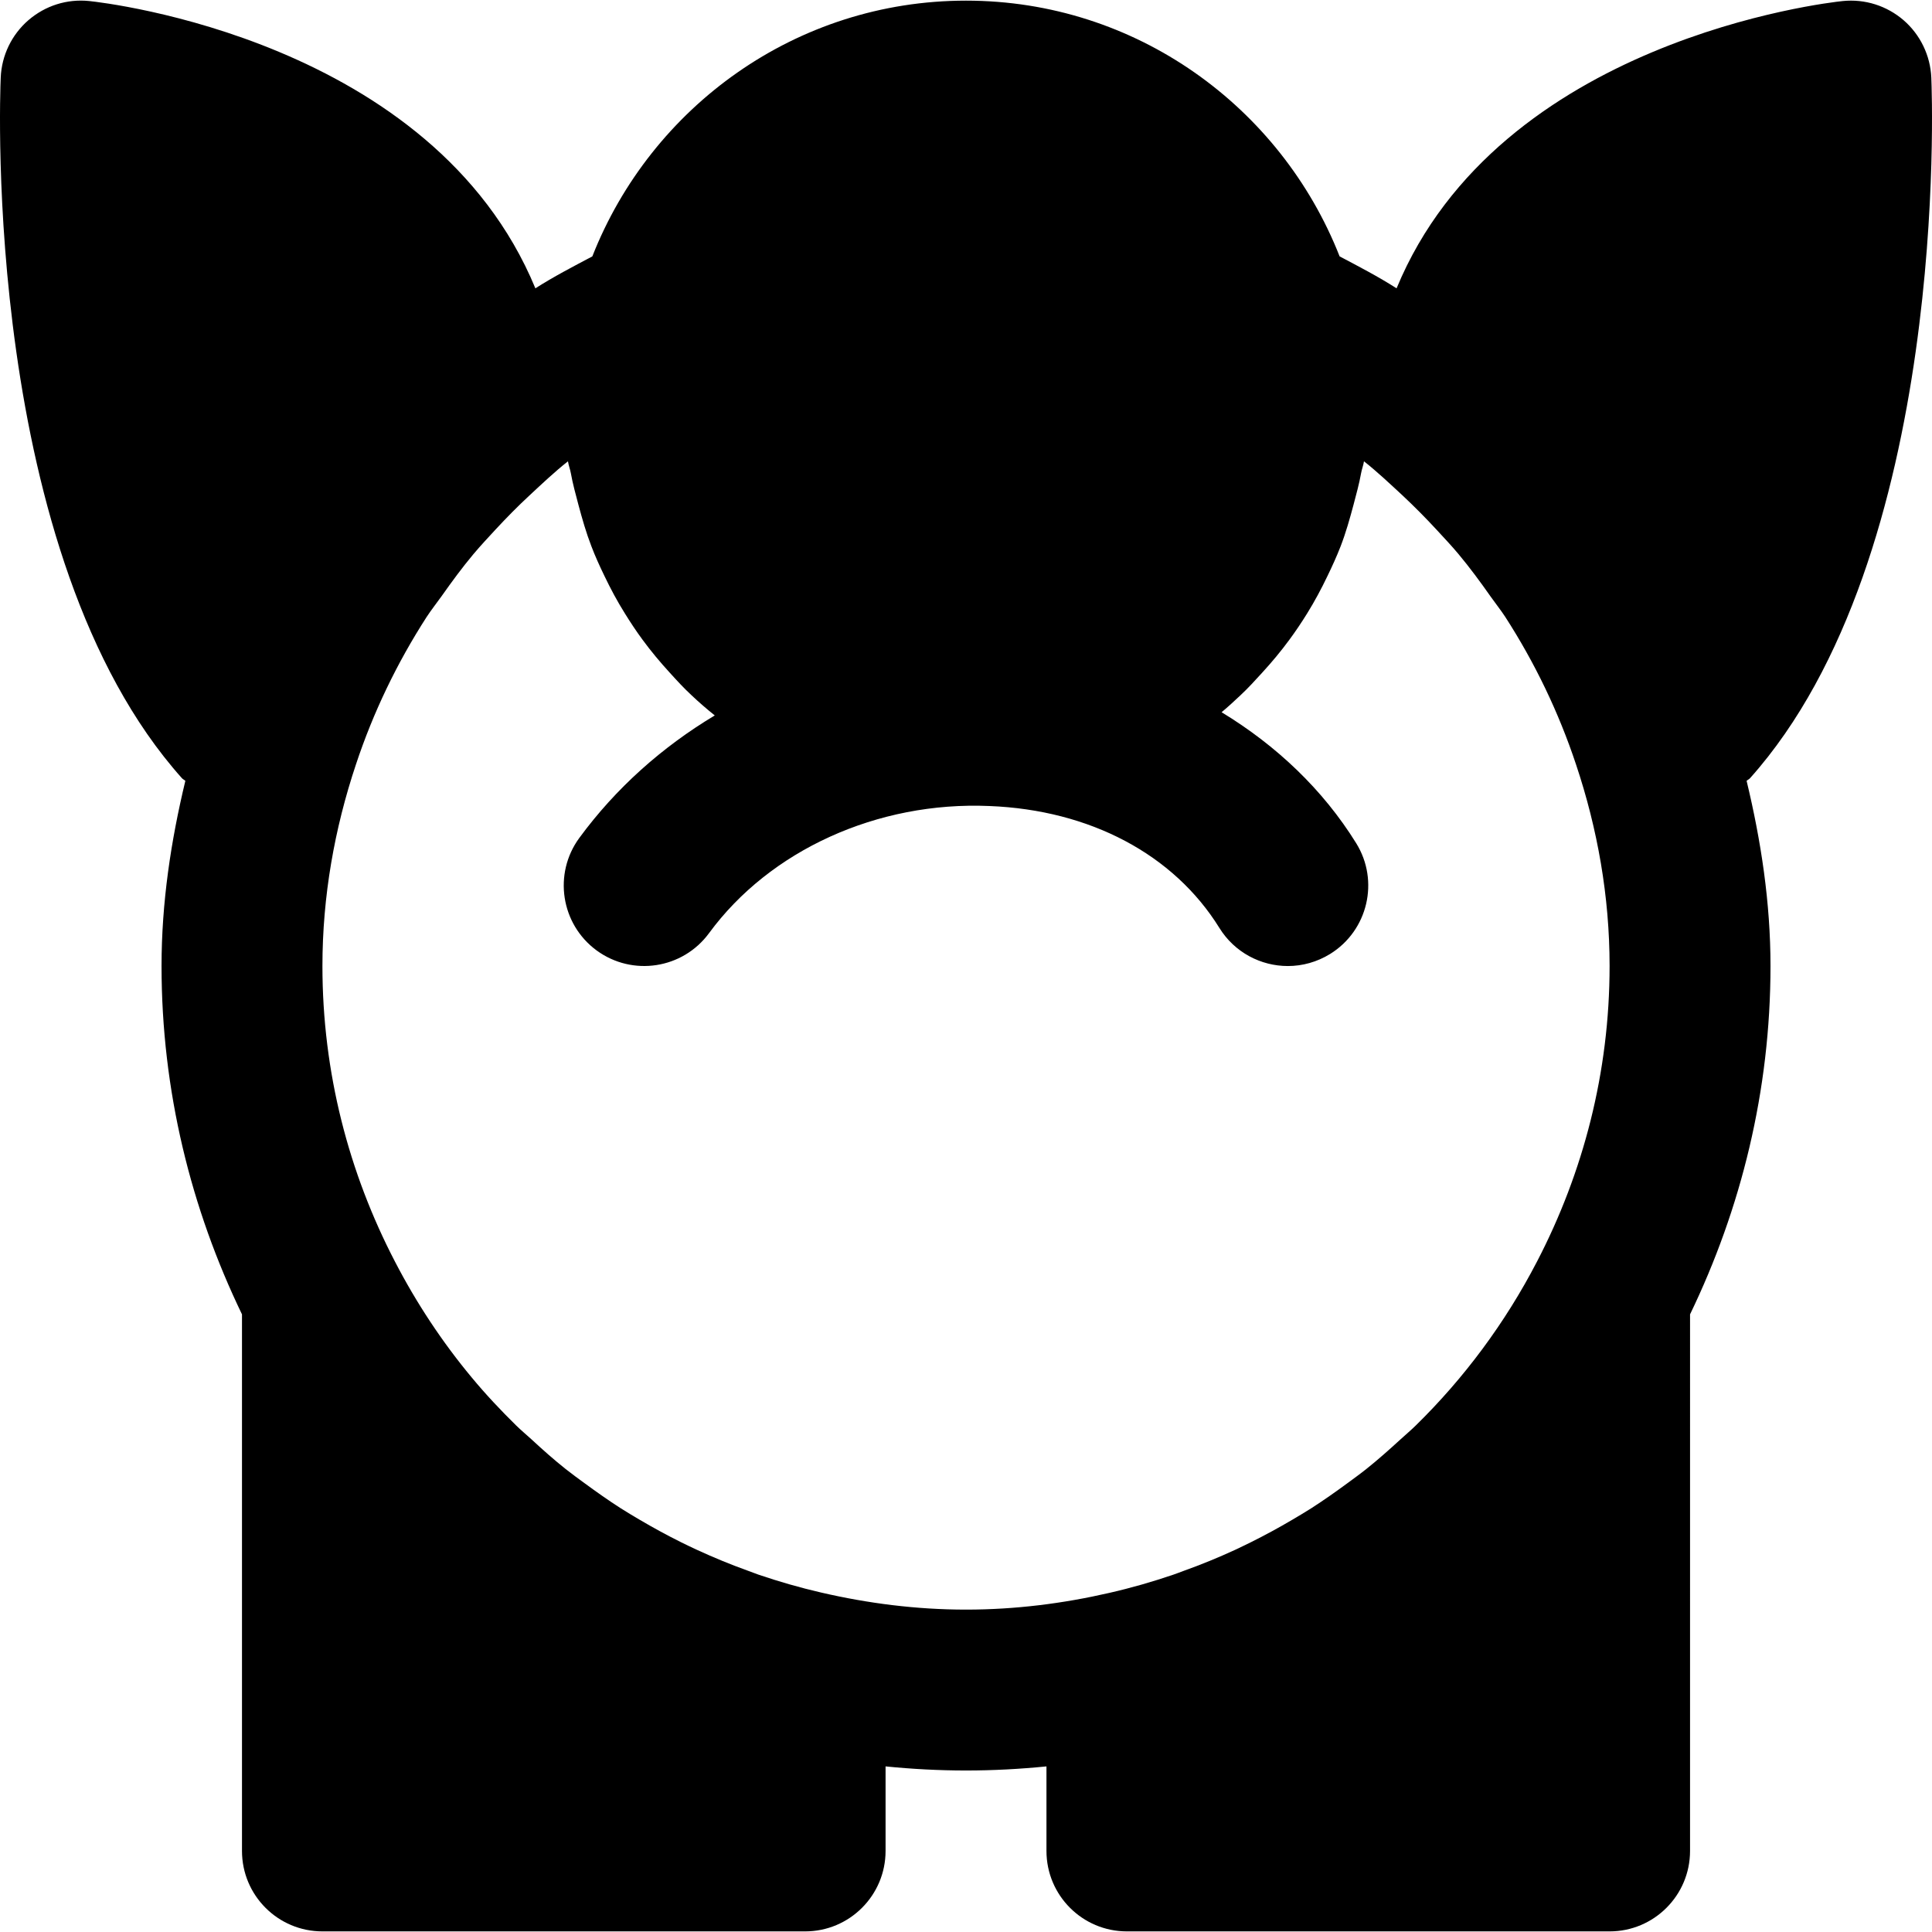<?xml version="1.0" encoding="iso-8859-1"?>
<!-- Generator: Adobe Illustrator 19.0.0, SVG Export Plug-In . SVG Version: 6.00 Build 0)  -->
<svg version="1.1" id="Layer_1" xmlns="http://www.w3.org/2000/svg" xmlns:xlink="http://www.w3.org/1999/xlink" x="0px" y="0px"
	 viewBox="0 0 491.837 491.837" style="enable-background:new 0 0 491.837 491.837;" xml:space="preserve">
<g>
	<g>
		<path d="M445.501,198.123c50.729-56.75,46.367-173.425,46.162-178.36c-0.246-5.632-2.806-10.936-7.066-14.623
			c-4.26-3.666-9.81-5.448-15.483-4.874c-3.994,0.41-87.429,9.912-113.582,73.134c-4.649-2.97-9.564-5.53-14.5-8.131
			c-14.95-38.031-51.835-65.106-95.109-65.106s-80.179,27.075-95.13,65.106c-4.915,2.601-9.851,5.161-14.5,8.131
			C110.141,10.178,26.705,0.676,22.732,0.266C17.038-0.328,11.509,1.454,7.229,5.14c-4.26,3.686-6.82,8.991-7.045,14.623
			c-0.225,4.936-4.588,121.61,46.141,178.36c0.246,0.266,0.594,0.41,0.86,0.655c-3.686,15.319-6.062,31.027-6.062,47.145
			c0,31.785,7.496,61.788,20.48,88.678v136.602c0,11.305,9.155,20.48,20.48,20.48h122.88c11.305,0,20.48-9.175,20.48-20.48v-21.524
			c6.738,0.676,13.558,1.044,20.48,1.044c6.902,0,13.742-0.369,20.48-1.044v21.524c0,11.305,9.155,20.48,20.48,20.48h122.88
			c11.305,0,20.48-9.175,20.48-20.48V334.602c12.984-26.89,20.48-56.893,20.48-88.678c0-16.118-2.396-31.826-6.083-47.145
			C444.907,198.533,445.255,198.39,445.501,198.123z M391.31,321.106c-8.131,15.688-18.596,29.737-30.884,41.779
			c-1.249,1.229-2.581,2.335-3.871,3.523c-2.847,2.601-5.734,5.181-8.745,7.578c-1.556,1.249-3.174,2.396-4.772,3.584
			c-3.011,2.212-6.062,4.362-9.216,6.39c-1.556,0.983-3.133,1.925-4.731,2.867c-3.502,2.068-7.086,4.014-10.752,5.837
			c-1.311,0.635-2.621,1.29-3.953,1.905c-4.26,1.966-8.622,3.748-13.087,5.345c-0.84,0.307-1.659,0.635-2.499,0.922
			c-5.345,1.823-10.813,3.4-16.384,4.669c-11.755,2.703-23.941,4.26-36.495,4.26c-12.698,0-25.006-1.597-36.864-4.342
			c-5.427-1.249-10.732-2.785-15.933-4.547c-0.942-0.328-1.843-0.696-2.765-1.024c-4.383-1.577-8.663-3.338-12.841-5.263
			c-1.393-0.635-2.744-1.29-4.116-1.966c-3.625-1.802-7.148-3.727-10.629-5.775c-1.597-0.942-3.215-1.905-4.792-2.908
			c-3.133-2.007-6.164-4.157-9.155-6.349c-1.618-1.188-3.236-2.355-4.813-3.604c-3.011-2.396-5.898-4.956-8.724-7.578
			c-1.29-1.188-2.642-2.294-3.891-3.523c-3.932-3.871-7.741-7.905-11.284-12.186c0,0-0.02,0-0.02-0.021
			c-7.496-9.011-14.07-18.924-19.579-29.573c-11.715-22.548-18.432-48.067-18.432-75.182c0-17.715,3.072-34.98,8.54-51.343
			c4.403-13.271,10.465-25.846,17.961-37.478c1.229-1.884,2.621-3.625,3.932-5.468c2.54-3.604,5.161-7.168,8.008-10.568
			c1.823-2.171,3.768-4.239,5.693-6.328c2.744-2.949,5.571-5.837,8.54-8.581c3.215-2.99,6.39-6.001,9.83-8.724
			c0.164,1.044,0.553,2.007,0.737,3.031c0.491,2.744,1.229,5.366,1.925,8.028c0.963,3.604,1.987,7.168,3.318,10.609
			c0.983,2.581,2.109,5.038,3.297,7.496c1.577,3.297,3.277,6.472,5.202,9.544c1.434,2.314,2.908,4.547,4.526,6.738
			c2.15,2.929,4.444,5.673,6.902,8.356c1.802,1.987,3.584,3.932,5.55,5.755c1.905,1.802,3.871,3.502,5.919,5.14
			c-13.394,8.028-25.17,18.493-34.488,31.191c-6.677,9.114-4.71,21.934,4.403,28.631c9.155,6.697,21.934,4.71,28.631-4.403
			c15.462-21.074,42.824-33.587,71.373-32.358c25.6,1.004,46.94,12.308,58.552,31.048c3.871,6.246,10.568,9.687,17.428,9.687
			c3.666,0,7.393-1.004,10.752-3.072c9.626-5.96,12.595-18.596,6.635-28.201c-8.479-13.681-20.337-24.883-34.263-33.341
			c1.659-1.372,3.236-2.847,4.813-4.321c1.946-1.823,3.727-3.768,5.53-5.755c2.458-2.683,4.751-5.427,6.902-8.356
			c1.618-2.191,3.113-4.424,4.547-6.738c1.905-3.072,3.604-6.246,5.181-9.544c1.188-2.458,2.314-4.915,3.318-7.496
			c1.331-3.441,2.335-7.004,3.297-10.609c0.696-2.662,1.434-5.284,1.925-8.028c0.184-1.024,0.573-1.987,0.737-3.031
			c3.441,2.724,6.615,5.734,9.83,8.704c2.97,2.785,5.837,5.673,8.602,8.663c1.884,2.048,3.809,4.076,5.591,6.205
			c2.908,3.482,5.612,7.148,8.212,10.854c1.229,1.741,2.56,3.4,3.727,5.181c7.516,11.653,13.599,24.269,18.022,37.581
			c5.468,16.343,8.54,33.587,8.54,51.302C409.763,273.039,403.025,298.557,391.31,321.106z"/>
	</g>
</g>
<g>
</g>
<g>
</g>
<g>
</g>
<g>
</g>
<g>
</g>
<g>
</g>
<g>
</g>
<g>
</g>
<g>
</g>
<g>
</g>
<g>
</g>
<g>
</g>
<g>
</g>
<g>
</g>
<g>
</g>
</svg>
